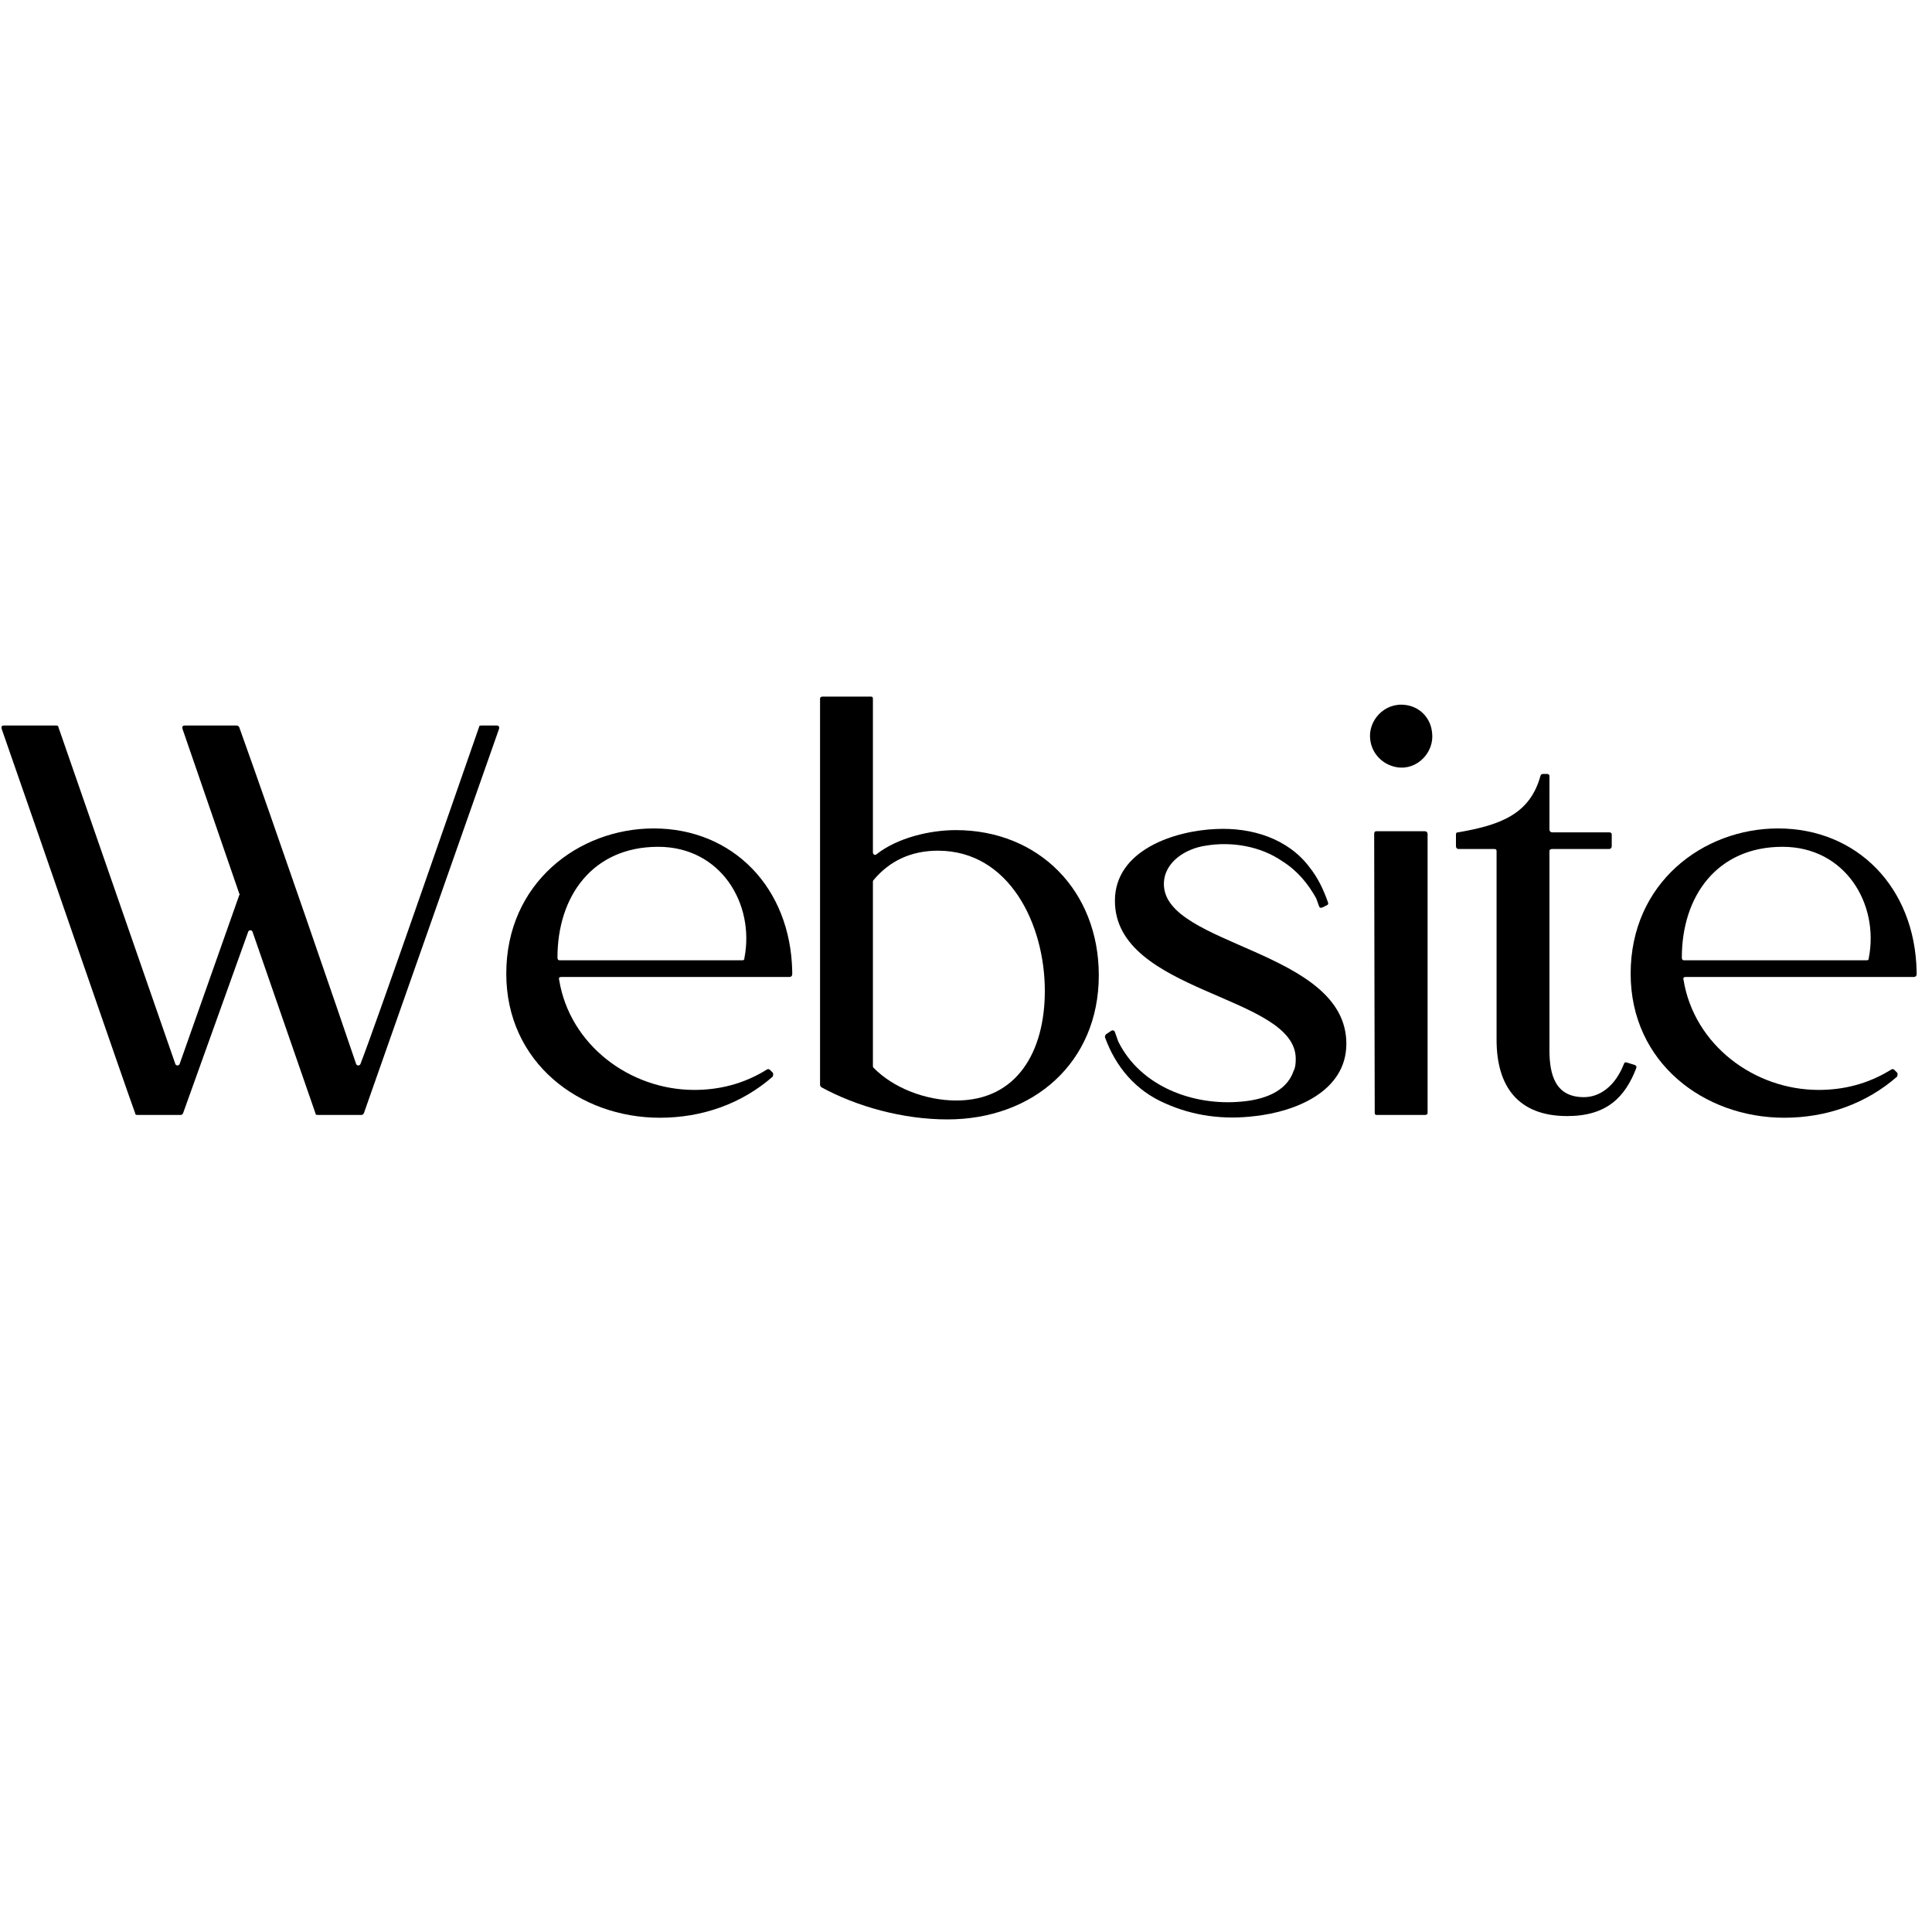 <?xml version="1.0" encoding="UTF-8" standalone="no"?><svg xmlns="http://www.w3.org/2000/svg" xmlns:xlink="http://www.w3.org/1999/xlink" version="1.1" width="403" height="403" viewBox="114.835 35.6 1121.665 432.967" xml:space="preserve">
<desc>Created with Snapied (https://www.snapied.com)</desc>
<defs>
</defs>

<g transform="matrix(1 0 0 1 683 237.1)" id="io_main_canvas">
<rect style="stroke: none; stroke-width: 0; stroke-dasharray: none; stroke-linecap: butt; stroke-dashoffset: 0; stroke-linejoin: miter; stroke-miterlimit: 4; fill: transparent; fill-rule: nonzero; opacity: 0;" x="-553.5" y="-201.5" rx="0" ry="0" width="1107" height="403"></rect>
</g>
<g style="" id="984839" clip-path="url(#CLIPPATH_3)">
<g transform="matrix(1 0 0 1 648.754 237.1)">

		<g xml:space="preserve" font-family="APOLLO-Regular" font-size="323" font-style="italic" style="stroke: none; stroke-width: 0; stroke-dasharray: none; stroke-linecap: butt; stroke-dashoffset: 0; stroke-linejoin: miter; stroke-miterlimit: 4; fill: rgb(0,0,0); fill-rule: nonzero; opacity: 1; white-space: pre;"><g><g><path d="M-531.66-124.63C-532.95-124.63-533.27-123.99-532.95-122.69C-513.25-66.49-460.60 86.61-455.43 100.50C-455.43 101.14-455.11 101.47-454.14 101.47L-428.94 101.47C-428.62 101.47-427.97 101.14-427.65 100.50L-389.86-4.80C-389.54-6.09-387.60-6.09-387.28-4.80L-350.78 100.50C-350.78 101.14-350.45 101.47-349.49 101.47L-323.97 101.47C-323.65 101.47-323.00 101.14-322.68 100.50L-244.19-122.69C-243.86-123.99-244.51-124.63-245.48-124.63L-254.52-124.63C-255.49-124.63-255.82-124.31-255.82-123.66C-272.61-75.54-315.57 48.50-324.61 71.75C-324.94 73.04-326.88 73.04-327.20 71.75C-334.95 48.82-375.65-69.72-395.03-123.66C-395.35-124.31-396.00-124.63-396.64-124.63L-426.36-124.63C-427.97-124.63-428.30-123.99-427.97-122.69L-395.03-27.09C-394.71-26.76-394.71-26.44-395.03-26.12L-429.59 71.75C-429.91 73.04-431.85 73.04-432.17 71.75L-500.00-123.66C-500.00-124.31-500.33-124.63-501.30-124.63L-531.66-124.63Z"></path><path d="M-239.99 19.43C-239.99 71.11-197.35 103.08-150.84 103.08C-126.29 103.08-103.36 95.01-85.27 79.18C-84.95 78.21-84.95 77.24-85.27 76.92L-86.89 75.30C-87.21 74.98-87.86 74.66-88.50 74.98C-102.39 83.70-116.93 86.93-130.81 86.93C-168.28 86.93-203.17 60.77-209.30 22.98C-209.63 22.01-209.30 21.36-208.01 21.36L-75.58 21.36C-74.61 21.36-73.97 20.72-73.97 19.75L-73.97 18.13C-74.94-30.64-108.53-64.88-154.39-64.88C-198.00-64.88-239.99-33.22-239.99 19.43ZM-210.27 10.06C-210.27-25.47-189.92-54.22-151.81-54.22C-115.31-54.22-95.61-20.95-101.74 10.38C-101.74 11.35-102.07 11.67-103.04 11.67L-208.98 11.67C-209.95 11.67-210.27 11.03-210.27 10.06Z"></path><path d="M-56.20-141.43C-57.17-141.43-57.82-141.11-57.82-140.14L-57.82 84.03C-57.82 84.35-57.49 84.99-57.17 85.32C-36.50 96.62-9.69 104.05 16.15 104.05C65.89 104.05 104.01 71.11 104.01 20.39C104.01-28.70 69.12-63.91 21.00-63.91C5.81-63.91-12.92-59.39-24.87-50.02C-25.84-49.05-27.13-49.70-27.13-50.99L-27.13-140.14C-27.13-141.11-27.45-141.43-28.42-141.43ZM-26.81 74.01C-27.13 73.69-27.13 73.37-27.13 73.04L-27.13-33.87C-27.13-34.19-27.13-34.52-26.81-34.84C-17.44-46.14-4.84-51.96 10.66-51.96C52.00-51.96 72.68-9.32 72.68 29.44C72.68 64.65 56.53 93.07 21.32 93.07C3.23 93.07-15.50 85.64-26.81 74.01Z"></path><path d="M108.21 54.63C107.88 54.96 107.56 55.60 107.56 56.25C113.70 73.37 125.32 87.26 142.44 94.68C158.92 102.11 176.68 104.37 194.77 102.11C218.03 99.53 247.74 87.90 247.74 60.12C247.74 5.54 141.80 3.60 141.80-32.58C141.80-45.50 154.72-53.25 166.02-54.86C181.20-57.45 198.00-54.54 210.60-45.82C219.32-40.33 225.45-32.90 230.30-24.18C230.30-23.86 230.95-22.56 231.91-19.66C232.24-18.69 232.88-18.69 233.85-19.01L236.44-20.30C237.08-20.63 237.41-20.95 237.08-21.92C234.50-29.35 231.27-36.13 226.42-42.27C213.83-59.06 192.83-65.52 172.16-64.55C147.93-63.59 113.37-52.28 113.37-22.89C113.37 31.05 218.35 31.70 218.35 68.84C218.35 72.07 218.03 74.34 217.06 75.95C212.86 88.55 198.65 92.75 186.69 93.72C158.92 96.30 128.23 84.99 115.31 58.83L113.37 53.34C113.05 52.37 112.08 52.05 111.11 52.69L108.21 54.63Z"></path><path d="M263.89-61.65C263.89-19.33 264.21 70.78 264.21 100.18C264.21 101.14 264.54 101.47 265.51 101.47L293.28 101.47C294.25 101.47 294.90 101.14 294.90 100.18L294.90-61.65C294.90-62.62 294.25-63.26 293.28-63.26L265.18-63.26C264.21-63.26 263.89-62.62 263.89-61.65ZM281.98-136.58C269.71-138.20 260.02-127.22 261.63-116.23C262.60-108.16 269.06-101.70 277.13-100.41C288.76-98.47 299.10-109.13 297.48-120.76C296.51-129.48 290.05-135.61 281.98-136.58Z"></path><path d="M312.66-62.62C311.70-62.62 311.37-62.29 311.37-61.32L311.37-54.54C311.37-53.57 312.02-52.93 312.99-52.93L333.66-52.93C334.63-52.93 334.95-52.60 334.95-51.63L334.95 57.86C334.95 84.99 347.55 102.11 375.97 102.11C398.91 102.11 409.56 91.13 416.02 74.34C416.35 73.37 416.02 72.72 415.06 72.40L410.86 71.11C409.89 70.78 409.24 70.78 408.92 71.75C403.75 84.99 394.71 91.13 385.66 91.13C368.87 91.13 365.64 77.89 365.64 63.68L365.64-51.63C365.64-52.60 366.28-52.93 367.25-52.93L400.20-52.93C401.17-52.93 401.81-53.57 401.81-54.54L401.81-61.32C401.81-62.29 401.17-62.62 400.20-62.62L367.25-62.62C366.28-62.62 365.64-63.26 365.64-64.23L365.64-95.24C365.64-96.21 364.99-96.53 364.02-96.53L362.08-96.53C361.11-96.53 360.79-96.21 360.47-95.56C354.33-72.95 336.89-66.82 312.66-62.62Z"></path><path d="M412.79 19.43C412.79 71.11 455.43 103.08 501.94 103.08C526.49 103.08 549.42 95.01 567.51 79.18C567.83 78.21 567.83 77.24 567.51 76.92L565.90 75.30C565.57 74.98 564.93 74.66 564.28 74.98C550.39 83.70 535.86 86.93 521.97 86.93C484.50 86.93 449.62 60.77 443.48 22.98C443.16 22.01 443.48 21.36 444.77 21.36L577.20 21.36C578.17 21.36 578.82 20.72 578.82 19.75L578.82 18.13C577.85-30.64 544.26-64.88 498.39-64.88C454.78-64.88 412.79-33.22 412.79 19.43ZM442.51 10.06C442.51-25.47 462.86-54.22 500.97-54.22C537.47-54.22 557.18-20.95 551.04 10.38C551.04 11.35 550.72 11.67 549.75 11.67L443.80 11.67C442.83 11.67 442.51 11.03 442.51 10.06Z"></path></g></g></g>
</g>
</g>
</svg>